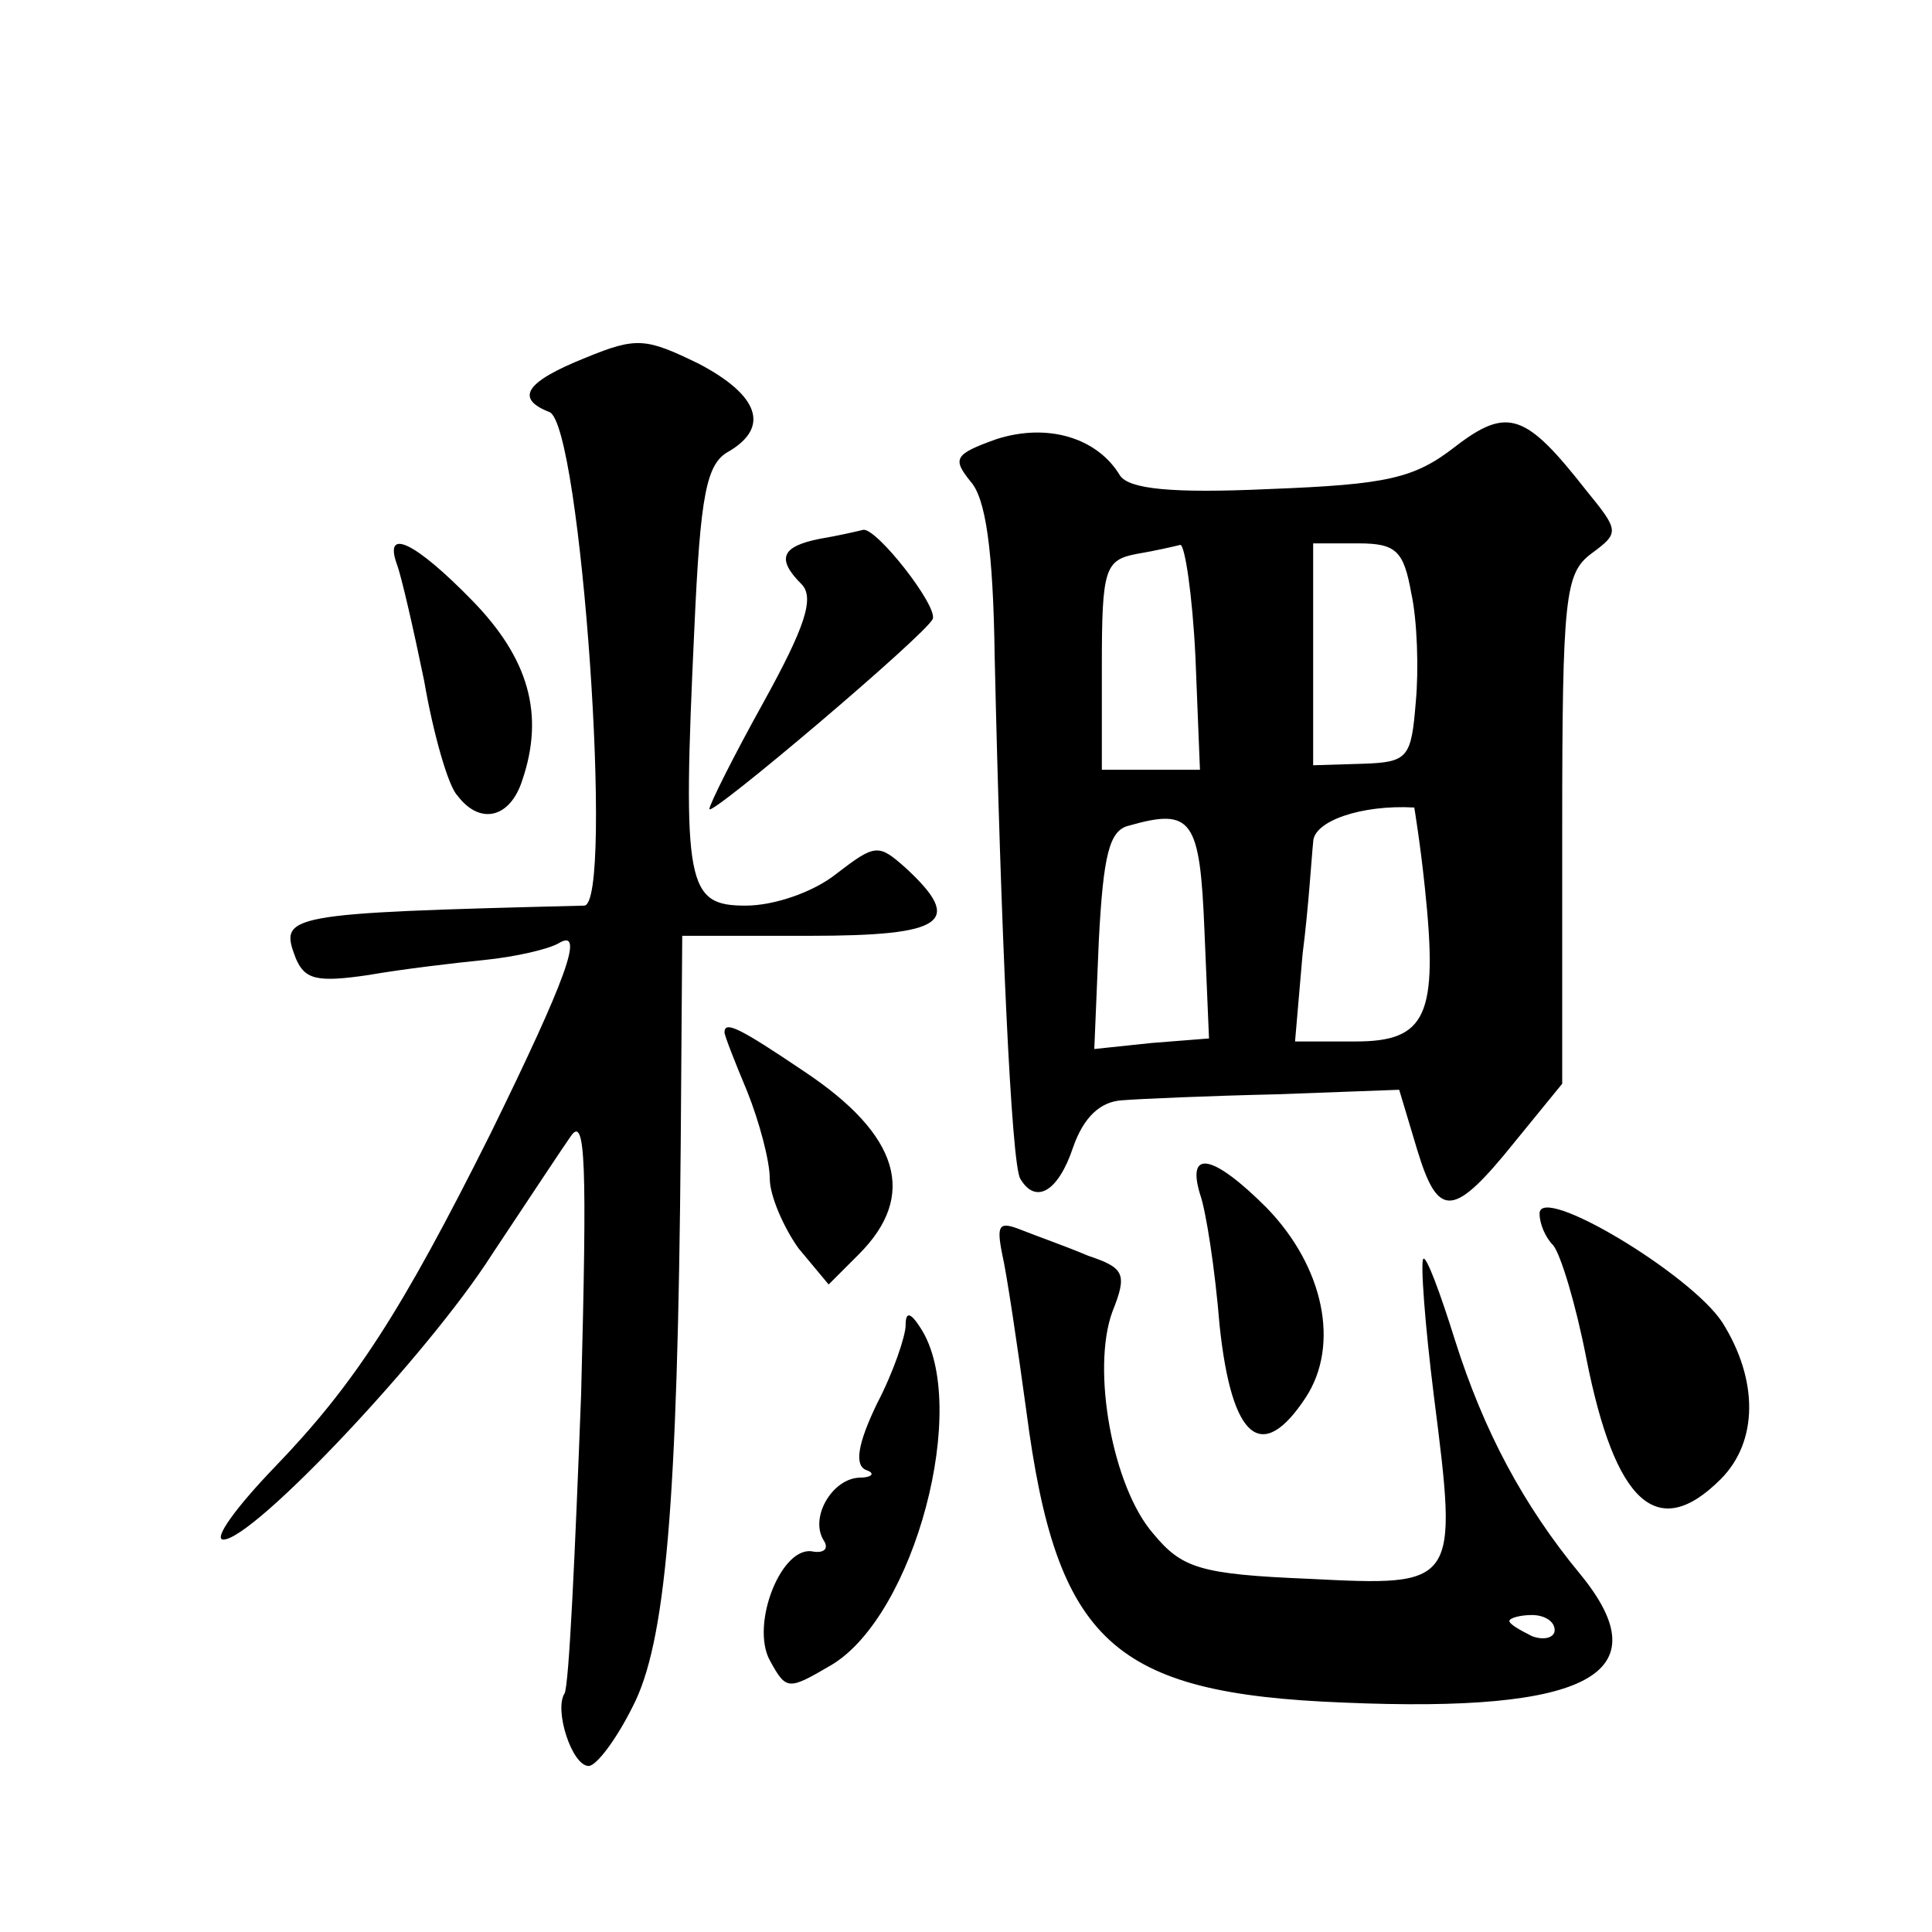 <?xml version="1.0" standalone="no"?>
<!DOCTYPE svg PUBLIC "-//W3C//DTD SVG 20010904//EN"
 "http://www.w3.org/TR/2001/REC-SVG-20010904/DTD/svg10.dtd">
<svg version="1.0" xmlns="http://www.w3.org/2000/svg"
 width="128pt" height="128pt" viewBox="0 0 128 128"
 preserveAspectRatio="xMidYMid meet">
<g transform="translate(0,128) scale(0.1,-0.1)"
fill="#0" stroke="none">
<path d="M388 1043 c-40 -16 -47 -27 -24 -36 21 -8 43 -327 23 -327 -200 -5 -202
-6 -191 -35 6 -14 14 -16 48 -11 23 4 57 8 77 10 20 2 42 7 49 11 18 11 5 -24 -45
-126 -59 -118 -90 -166 -143 -221 -26 -27 -41 -48 -34 -48 20 0 136 123 178 189
22 33 45 68 52 78 10 15 11 -17 7 -171 -4 -105 -8 -193 -11 -198 -7 -11 5 -48 16
-48 5 0 18 17 29 39 22 42 30 133 32 374 l1 137 84 0 c90 0 103 9 64 45 -18 16
-20 16 -46 -4 -15 -12 -41 -21 -60 -21 -39 0 -42 13 -34 183 4 90 8 110 23 118
27 16 20 37 -20 58 -35 17 -41 18 -75 4z M964 984 c-27 -21 -45 -25 -123 -28 -65
-3 -93 0 -99 9 -15 25 -48 35 -82 24 -28 -10 -29 -13 -17 -28 10 -11 15 -45 16
-116 4 -178 11 -337 17 -346 10 -17 25 -9 35 21 7 20 18 30 32 31 12 1 59 3 103
4 l81 3 12 -40 c14 -46 24 -45 65 6 l31 38 0 169 c0 154 2 169 19 182 19 14 19
15 -3 42 -40 51 -52 56 -87 29z m-172 -139 l3 -75 -32 0 -33 0 0 69 c0 64 2 70
23 74 12 2 25 5 29 6 3 0 8 -33 10 -74z m143 42 c4 -18 5 -51 3 -72 -3 -37 -5 -40
-35 -41 l-33 -1 0 73 0 74 30 0 c25 0 30 -5 35 -33z m9 -195 c9 -85 1 -102 -46
-102 l-40 0 5 58 c4 31 6 65 7 74 0 14 32 25 67 23 0 0 4 -24 7 -53z m-146 -29
l3 -71 -38 -3 -38 -4 3 72 c3 57 7 73 20 76 42 12 47 4 50 -70z M543 923 c-25 -5
-29 -13 -12 -30 9 -9 2 -29 -25 -78 -20 -36 -36 -68 -36 -71 0 -6 144 116 148 126
3 9 -37 60 -46 59 -4 -1 -17 -4 -29 -6z M263 906 c3 -8 11 -43 18 -77 6 -35 16
-70 22 -76 15 -20 35 -15 43 10 15 44 4 81 -33 119 -38 39 -59 49 -50 24z M480
596 c0 -2 7 -20 15 -39 8 -20 15 -46 15 -58 0 -11 9 -32 19 -46 l20 -24 20 20 c39
39 27 79 -36 121 -43 29 -53 34 -53 26z M795 489 c4 -11 10 -50 13 -87 8 -76 28
-92 57 -48 23 35 12 87 -26 126 -35 35 -53 39 -44 9z M1020 476 c0 -7 4 -16 9 -21
5 -6 15 -39 22 -75 19 -96 47 -122 89 -80 25 25 25 66 1 104 -21 32 -121 92 -121
72z M664 449 c3 -13 10 -60 16 -104 20 -153 57 -187 210 -193 163 -7 211 19 157
85 -38 46 -64 95 -83 155 -10 32 -19 56 -21 54 -2 -2 1 -43 7 -91 16 -126 16 -126
-83 -121 -72 3 -84 7 -103 30 -27 31 -41 109 -27 147 10 25 8 29 -16 37 -14 6 -34
13 -44 17 -15 6 -17 4 -13 -16z m366 -249 c0 -5 -7 -7 -15 -4 -8 4 -15 8 -15 10
0 2 7 4 15 4 8 0 15 -4 15 -10z M600 402 c0 -7 -8 -31 -19 -52 -13 -27 -15 -41
-7 -44 6 -2 4 -5 -5 -5 -18 -1 -33 -27 -23 -42 3 -5 0 -8 -7 -7 -21 5 -42 -48 -29
-72 11 -20 12 -20 41 -3 55 33 92 172 59 223 -7 11 -10 11 -10 2z"/>
</g>
</svg>
